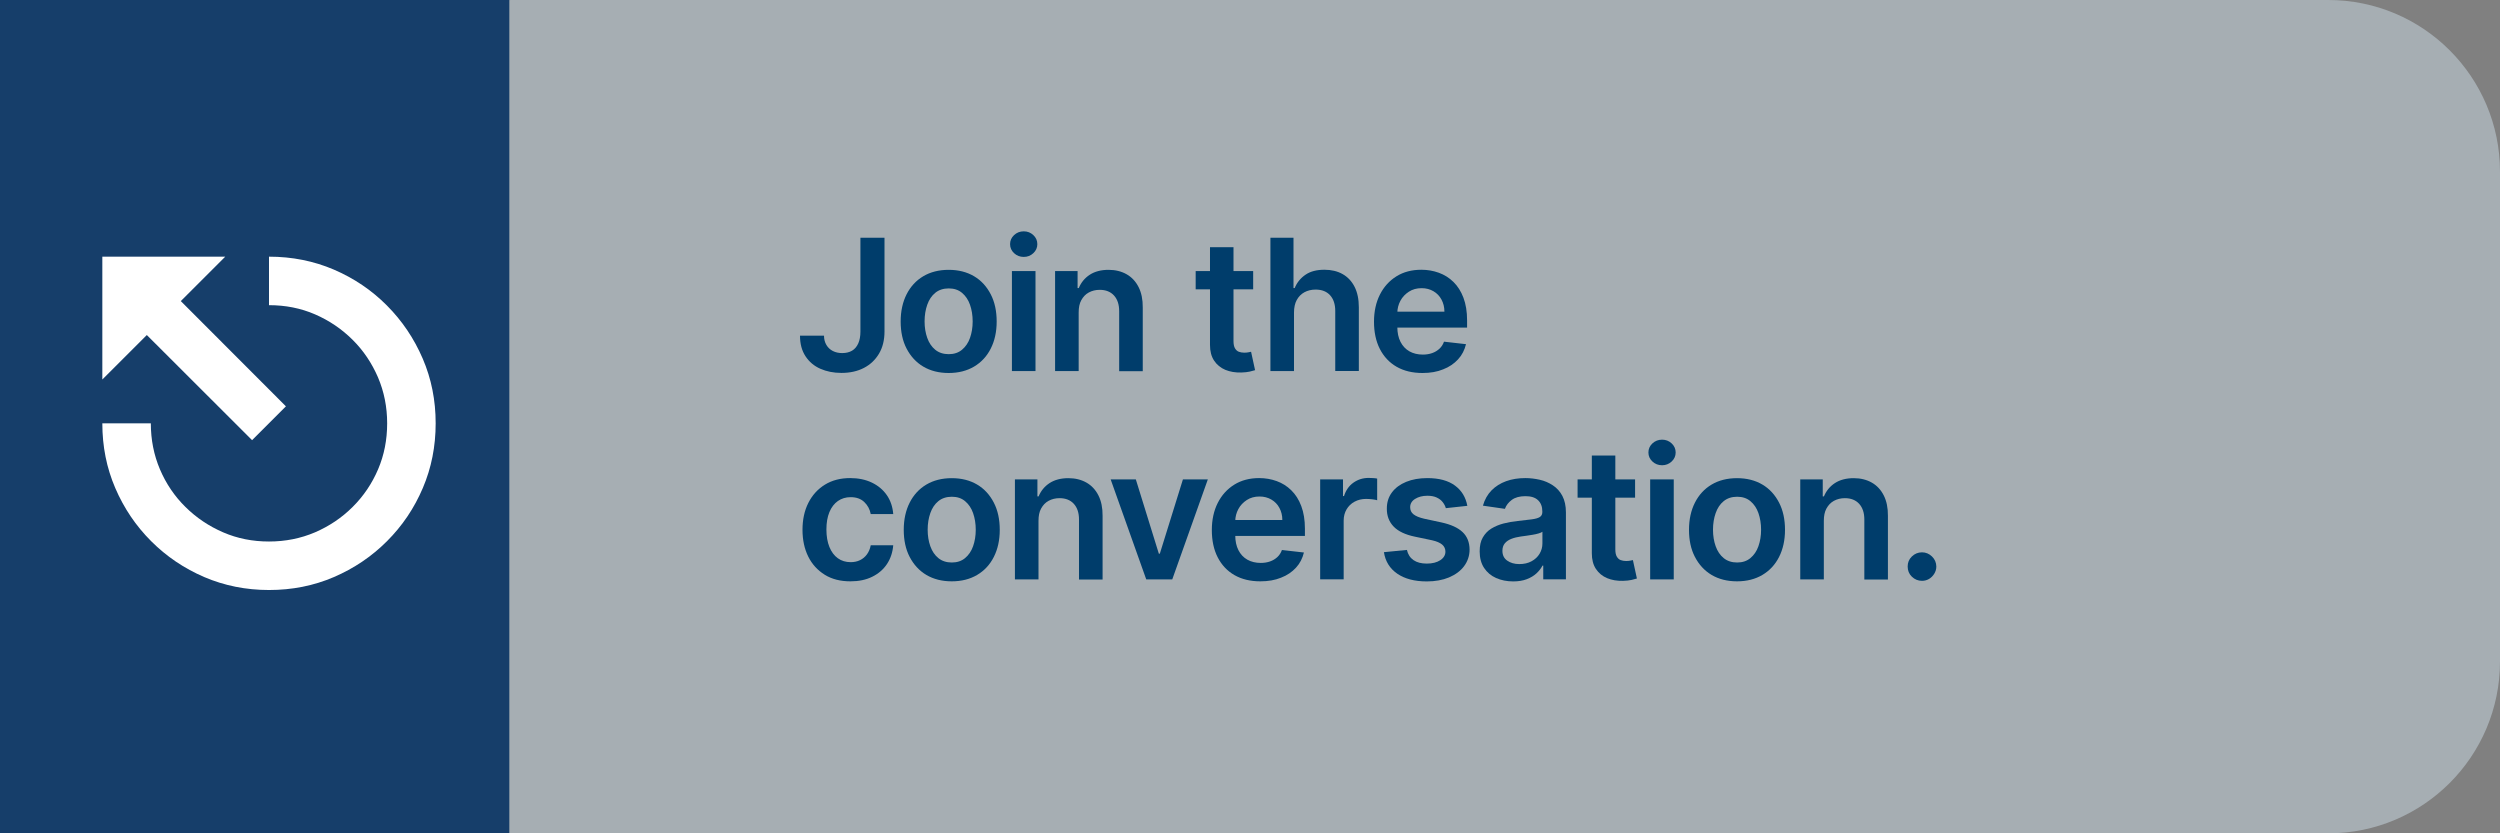 <?xml version="1.0" encoding="utf-8"?>
<!-- Generator: Adobe Illustrator 27.5.0, SVG Export Plug-In . SVG Version: 6.00 Build 0)  -->
<svg version="1.1" id="Layer_1" xmlns="http://www.w3.org/2000/svg" xmlns:xlink="http://www.w3.org/1999/xlink" x="0px" y="0px"
	 viewBox="0 0 300 100" style="enable-background:new 0 0 300 100;" xml:space="preserve">
<rect x="0" y="0" width="300" height="100" fill="#808080" stroke="none"/>
<style type="text/css">
	.st0{opacity:0.4;fill:#DEF4FF;}
	.st1{fill:#003D6B;}
	.st2{fill:none;stroke:#666666;stroke-width:0.5;stroke-miterlimit:10;}
	.st3{fill:#163E6A;}
	.st4{fill:#FFFFFF;}
</style>
<path class="st0" d="M279.39,100H61.44c-11.38,0-20.61-9.23-20.61-20.61V20.61C40.83,9.23,50.05,0,61.44,0h217.95
	C290.77,0,300,9.23,300,20.61v58.77C300,90.77,290.77,100,279.39,100z"/>
<g>
	<path class="st1" d="M103.26,28.53h2.88v11.25c0,1.03-0.22,1.92-0.66,2.66s-1.04,1.31-1.81,1.71s-1.67,0.6-2.7,0.6
		c-0.94,0-1.78-0.17-2.53-0.5s-1.34-0.83-1.78-1.5s-0.66-1.48-0.66-2.47h2.88c0,0.43,0.1,0.8,0.29,1.12s0.44,0.55,0.77,0.72
		s0.71,0.25,1.13,0.25c0.46,0,0.86-0.1,1.18-0.29s0.57-0.49,0.74-0.87s0.26-0.86,0.26-1.42V28.53z"/>
	<path class="st1" d="M113.84,44.76c-1.17,0-2.19-0.26-3.05-0.77s-1.52-1.24-2-2.16s-0.71-2.01-0.71-3.25s0.24-2.33,0.71-3.26
		s1.14-1.66,2-2.17s1.88-0.77,3.05-0.77s2.19,0.26,3.05,0.77s1.52,1.24,2,2.17s0.71,2.02,0.71,3.26s-0.24,2.32-0.71,3.25
		s-1.14,1.65-2,2.16S115.01,44.76,113.84,44.76z M113.85,42.5c0.64,0,1.17-0.18,1.59-0.53s0.75-0.82,0.96-1.42s0.32-1.25,0.32-1.98
		c0-0.73-0.11-1.4-0.32-2s-0.53-1.07-0.96-1.43s-0.96-0.53-1.59-0.53c-0.65,0-1.19,0.18-1.62,0.53s-0.75,0.83-0.96,1.43
		s-0.32,1.26-0.32,2c0,0.73,0.11,1.39,0.32,1.98s0.53,1.07,0.96,1.42S113.2,42.5,113.85,42.5z"/>
	<path class="st1" d="M122.85,30.83c-0.45,0-0.84-0.15-1.16-0.45s-0.48-0.66-0.48-1.08c0-0.43,0.16-0.79,0.48-1.09
		s0.71-0.45,1.16-0.45s0.83,0.15,1.15,0.45s0.48,0.66,0.48,1.09c0,0.42-0.16,0.78-0.48,1.08S123.3,30.83,122.85,30.83z
		 M121.43,44.53v-12h2.83v12H121.43z"/>
	<path class="st1" d="M129.44,37.5v7.03h-2.83v-12h2.7v2.04h0.14c0.28-0.67,0.72-1.21,1.32-1.6s1.36-0.59,2.25-0.59
		c0.83,0,1.55,0.18,2.17,0.53s1.1,0.87,1.44,1.54s0.51,1.49,0.5,2.45v7.64h-2.83v-7.2c0-0.8-0.21-1.43-0.62-1.88
		s-0.99-0.68-1.71-0.68c-0.5,0-0.93,0.11-1.32,0.32s-0.68,0.53-0.9,0.93S129.44,36.92,129.44,37.5z"/>
	<path class="st1" d="M150.38,32.53v2.19h-6.9v-2.19H150.38z M145.19,29.66h2.83v11.27c0,0.38,0.06,0.67,0.18,0.87
		s0.27,0.34,0.46,0.41s0.41,0.11,0.64,0.11c0.18,0,0.34-0.01,0.49-0.04s0.26-0.05,0.34-0.07l0.48,2.21
		c-0.15,0.05-0.37,0.11-0.64,0.17s-0.62,0.1-1.02,0.11c-0.71,0.02-1.35-0.09-1.91-0.32c-0.57-0.24-1.02-0.61-1.35-1.11
		s-0.49-1.12-0.49-1.88V29.66z"/>
	<path class="st1" d="M155.28,37.5v7.03h-2.83v-16h2.77v6.04h0.14c0.28-0.68,0.72-1.21,1.31-1.61s1.34-0.59,2.26-0.59
		c0.83,0,1.56,0.17,2.18,0.52s1.1,0.86,1.44,1.53s0.51,1.49,0.51,2.46v7.64h-2.83v-7.2c0-0.81-0.21-1.44-0.62-1.89
		s-0.99-0.68-1.74-0.68c-0.5,0-0.95,0.11-1.34,0.32s-0.7,0.53-0.92,0.93S155.28,36.92,155.28,37.5z"/>
	<path class="st1" d="M170.7,44.76c-1.2,0-2.24-0.25-3.11-0.75s-1.54-1.22-2.01-2.14s-0.7-2.01-0.7-3.27c0-1.23,0.24-2.32,0.71-3.25
		s1.13-1.66,1.98-2.19s1.85-0.79,2.99-0.79c0.74,0,1.44,0.12,2.1,0.36s1.24,0.6,1.75,1.1s0.91,1.12,1.2,1.89s0.44,1.67,0.44,2.72
		v0.87h-9.84V37.4h7.12c0-0.54-0.12-1.02-0.35-1.45s-0.55-0.76-0.96-1s-0.88-0.37-1.43-0.37c-0.58,0-1.09,0.14-1.52,0.42
		s-0.78,0.64-1.02,1.09s-0.37,0.94-0.37,1.48v1.66c0,0.7,0.13,1.3,0.38,1.79s0.61,0.88,1.07,1.14s1,0.39,1.61,0.39
		c0.41,0,0.78-0.06,1.12-0.18s0.62-0.29,0.87-0.52s0.43-0.51,0.55-0.85l2.64,0.3c-0.17,0.7-0.48,1.31-0.95,1.82s-1.06,0.92-1.79,1.2
		C172.46,44.62,171.63,44.76,170.7,44.76z"/>
	<path class="st1" d="M102.05,69.76c-1.2,0-2.23-0.26-3.08-0.79s-1.52-1.25-1.98-2.18s-0.69-2-0.69-3.21c0-1.22,0.23-2.3,0.7-3.23
		s1.13-1.66,1.99-2.19s1.87-0.79,3.04-0.79c0.97,0,1.84,0.18,2.59,0.54s1.35,0.86,1.8,1.51s0.7,1.41,0.77,2.27h-2.7
		c-0.11-0.58-0.37-1.06-0.78-1.45s-0.95-0.58-1.64-0.58c-0.58,0-1.09,0.16-1.52,0.46s-0.78,0.75-1.02,1.33s-0.36,1.27-0.36,2.08
		c0,0.82,0.12,1.52,0.36,2.11s0.58,1.04,1.01,1.35s0.95,0.47,1.54,0.47c0.42,0,0.79-0.08,1.12-0.24s0.61-0.39,0.83-0.69
		s0.38-0.67,0.46-1.1h2.7c-0.07,0.85-0.32,1.6-0.75,2.25s-1.02,1.16-1.77,1.53S103.06,69.76,102.05,69.76z"/>
	<path class="st1" d="M114.21,69.76c-1.17,0-2.19-0.26-3.05-0.77s-1.52-1.24-2-2.16s-0.71-2.01-0.71-3.25s0.24-2.33,0.71-3.26
		s1.14-1.66,2-2.17s1.88-0.77,3.05-0.77s2.19,0.26,3.05,0.77s1.52,1.24,2,2.17s0.71,2.02,0.71,3.26s-0.24,2.32-0.71,3.25
		s-1.14,1.65-2,2.16S115.38,69.76,114.21,69.76z M114.22,67.5c0.64,0,1.17-0.18,1.59-0.53s0.75-0.82,0.96-1.42s0.32-1.25,0.32-1.98
		c0-0.73-0.11-1.4-0.32-2s-0.53-1.07-0.96-1.43s-0.96-0.53-1.59-0.53c-0.65,0-1.19,0.18-1.62,0.53s-0.75,0.83-0.96,1.43
		s-0.32,1.26-0.32,2c0,0.73,0.11,1.39,0.32,1.98s0.53,1.07,0.96,1.42S113.57,67.5,114.22,67.5z"/>
	<path class="st1" d="M124.62,62.5v7.03h-2.83v-12h2.7v2.04h0.14c0.28-0.67,0.72-1.21,1.32-1.6s1.36-0.59,2.25-0.59
		c0.83,0,1.55,0.18,2.17,0.53s1.1,0.87,1.44,1.54s0.51,1.49,0.5,2.45v7.64h-2.83v-7.2c0-0.8-0.21-1.43-0.62-1.88
		s-0.99-0.68-1.71-0.68c-0.5,0-0.93,0.11-1.32,0.32s-0.68,0.53-0.9,0.93S124.62,61.92,124.62,62.5z"/>
	<path class="st1" d="M144.94,57.53l-4.27,12h-3.12l-4.27-12h3.02l2.76,8.91h0.12l2.77-8.91H144.94z"/>
	<path class="st1" d="M151.24,69.76c-1.2,0-2.24-0.25-3.11-0.75s-1.54-1.22-2.01-2.14s-0.7-2.01-0.7-3.27
		c0-1.23,0.24-2.32,0.71-3.25s1.13-1.66,1.98-2.19s1.85-0.79,2.99-0.79c0.74,0,1.44,0.12,2.1,0.36s1.24,0.6,1.75,1.1
		s0.91,1.12,1.2,1.89s0.44,1.67,0.44,2.72v0.87h-9.84V62.4h7.13c0-0.54-0.12-1.02-0.35-1.45s-0.55-0.76-0.96-1s-0.88-0.37-1.43-0.37
		c-0.58,0-1.09,0.14-1.52,0.42s-0.78,0.64-1.02,1.09s-0.37,0.94-0.37,1.48v1.66c0,0.7,0.13,1.3,0.38,1.79s0.61,0.88,1.07,1.14
		s1,0.39,1.61,0.39c0.41,0,0.78-0.06,1.12-0.18s0.62-0.29,0.87-0.52s0.43-0.51,0.55-0.85l2.64,0.3c-0.17,0.7-0.48,1.31-0.95,1.82
		s-1.06,0.92-1.79,1.2C153,69.62,152.18,69.76,151.24,69.76z"/>
	<path class="st1" d="M158.42,69.53v-12h2.74v2h0.12c0.22-0.69,0.59-1.23,1.13-1.61s1.14-0.57,1.83-0.57c0.16,0,0.33,0.01,0.53,0.02
		s0.36,0.03,0.49,0.06v2.6c-0.12-0.04-0.31-0.08-0.57-0.11s-0.51-0.05-0.75-0.05c-0.52,0-0.98,0.11-1.39,0.33s-0.73,0.53-0.96,0.92
		s-0.35,0.84-0.35,1.35v7.05H158.42z"/>
	<path class="st1" d="M176.08,60.7l-2.58,0.28c-0.07-0.26-0.2-0.5-0.38-0.73s-0.42-0.41-0.72-0.55s-0.67-0.21-1.11-0.21
		c-0.59,0-1.08,0.13-1.48,0.38s-0.59,0.59-0.59,0.99c0,0.35,0.12,0.63,0.39,0.85s0.7,0.4,1.31,0.54l2.05,0.44
		c1.14,0.25,1.98,0.63,2.54,1.16s0.83,1.23,0.84,2.09c0,0.75-0.23,1.42-0.66,2s-1.04,1.02-1.81,1.35c-0.77,0.32-1.66,0.48-2.66,0.48
		c-1.47,0-2.65-0.31-3.55-0.93s-1.43-1.48-1.6-2.58l2.76-0.27c0.12,0.54,0.39,0.95,0.8,1.23s0.93,0.41,1.59,0.41
		c0.67,0,1.21-0.14,1.62-0.41s0.61-0.62,0.61-1.02c0-0.34-0.13-0.63-0.39-0.85s-0.67-0.4-1.22-0.52l-2.05-0.43
		c-1.15-0.24-2-0.64-2.55-1.21s-0.83-1.29-0.82-2.17c0-0.74,0.2-1.38,0.61-1.93s0.98-0.97,1.71-1.27s1.58-0.45,2.54-0.45
		c1.41,0,2.51,0.3,3.32,0.9S175.89,59.68,176.08,60.7z"/>
	<path class="st1" d="M181.58,69.77c-0.76,0-1.44-0.14-2.05-0.41s-1.09-0.68-1.44-1.21s-0.53-1.2-0.53-1.98
		c0-0.68,0.12-1.24,0.38-1.68s0.59-0.8,1.02-1.06s0.92-0.47,1.46-0.61s1.11-0.24,1.69-0.3c0.7-0.07,1.27-0.14,1.71-0.2
		s0.76-0.15,0.96-0.28s0.3-0.33,0.3-0.6v-0.05c0-0.59-0.17-1.04-0.52-1.37s-0.85-0.48-1.51-0.48c-0.69,0-1.24,0.15-1.64,0.45
		s-0.68,0.66-0.82,1.07l-2.64-0.38c0.21-0.73,0.55-1.34,1.03-1.83s1.07-0.86,1.76-1.11s1.46-0.37,2.3-0.37
		c0.58,0,1.15,0.07,1.73,0.2s1.1,0.36,1.57,0.67s0.86,0.73,1.14,1.26s0.43,1.2,0.43,1.99v8.03h-2.72v-1.65h-0.09
		c-0.17,0.33-0.41,0.64-0.72,0.93s-0.7,0.52-1.16,0.7C182.75,69.68,182.2,69.77,181.58,69.77z M182.31,67.69
		c0.57,0,1.06-0.11,1.48-0.34s0.74-0.53,0.96-0.9s0.34-0.78,0.34-1.23v-1.41c-0.09,0.07-0.24,0.14-0.45,0.2s-0.45,0.12-0.71,0.16
		s-0.52,0.09-0.77,0.12s-0.48,0.07-0.66,0.09c-0.42,0.06-0.8,0.15-1.13,0.28s-0.6,0.31-0.79,0.54s-0.29,0.53-0.29,0.89
		c0,0.52,0.19,0.91,0.57,1.18S181.72,67.69,182.31,67.69z"/>
	<path class="st1" d="M196.21,57.53v2.19h-6.9v-2.19H196.21z M191.01,54.66h2.83v11.27c0,0.38,0.06,0.67,0.18,0.87
		s0.27,0.34,0.46,0.41s0.41,0.11,0.64,0.11c0.18,0,0.34-0.01,0.49-0.04s0.26-0.05,0.34-0.07l0.48,2.21
		c-0.15,0.05-0.37,0.11-0.64,0.17s-0.62,0.1-1.02,0.11c-0.71,0.02-1.35-0.09-1.91-0.32c-0.57-0.24-1.02-0.61-1.35-1.11
		s-0.49-1.12-0.49-1.88V54.66z"/>
	<path class="st1" d="M199.45,55.83c-0.45,0-0.84-0.15-1.16-0.45s-0.48-0.66-0.48-1.08c0-0.43,0.16-0.79,0.48-1.09
		s0.71-0.45,1.16-0.45s0.83,0.15,1.15,0.45s0.48,0.66,0.48,1.09c0,0.42-0.16,0.78-0.48,1.08S199.89,55.83,199.45,55.83z
		 M198.02,69.53v-12h2.83v12H198.02z"/>
	<path class="st1" d="M208.44,69.76c-1.17,0-2.19-0.26-3.05-0.77s-1.52-1.24-2-2.16s-0.71-2.01-0.71-3.25s0.24-2.33,0.71-3.26
		s1.14-1.66,2-2.17s1.88-0.77,3.05-0.77s2.19,0.26,3.05,0.77s1.52,1.24,2,2.17s0.71,2.02,0.71,3.26s-0.24,2.32-0.71,3.25
		s-1.14,1.65-2,2.16S209.62,69.76,208.44,69.76z M208.46,67.5c0.64,0,1.17-0.18,1.59-0.53s0.75-0.82,0.96-1.42s0.32-1.25,0.32-1.98
		c0-0.73-0.11-1.4-0.32-2s-0.53-1.07-0.96-1.43s-0.96-0.53-1.59-0.53c-0.65,0-1.19,0.18-1.62,0.53s-0.75,0.83-0.96,1.43
		s-0.32,1.26-0.32,2c0,0.73,0.11,1.39,0.32,1.98s0.53,1.07,0.96,1.42S207.81,67.5,208.46,67.5z"/>
	<path class="st1" d="M218.86,62.5v7.03h-2.83v-12h2.7v2.04h0.14c0.28-0.67,0.72-1.21,1.32-1.6s1.36-0.59,2.25-0.59
		c0.83,0,1.55,0.18,2.17,0.53s1.1,0.87,1.44,1.54s0.51,1.49,0.5,2.45v7.64h-2.83v-7.2c0-0.8-0.21-1.43-0.62-1.88
		s-0.99-0.68-1.71-0.68c-0.5,0-0.93,0.11-1.32,0.32s-0.68,0.53-0.9,0.93S218.86,61.92,218.86,62.5z"/>
	<path class="st1" d="M230.64,69.7c-0.47,0-0.88-0.17-1.22-0.5s-0.5-0.74-0.5-1.22c0-0.47,0.16-0.87,0.5-1.2s0.75-0.5,1.22-0.5
		c0.46,0,0.86,0.17,1.2,0.5s0.51,0.73,0.52,1.2c0,0.32-0.09,0.61-0.25,0.87s-0.37,0.47-0.62,0.62S230.95,69.7,230.64,69.7z"/>
</g>
<line class="st2" x1="-34.83" y1="104.82" x2="325.98" y2="104.82"/>
<rect class="st3" width="61.12" height="100"/>
<g>
	<path class="st4" d="M32.28,36.62V30.8c2.77,0,5.37,0.52,7.78,1.55c2.42,1.04,4.54,2.47,6.37,4.31c1.83,1.84,3.26,3.96,4.3,6.38
		c1.04,2.42,1.55,5,1.55,7.76c0,2.76-0.51,5.35-1.54,7.76c-1.03,2.42-2.46,4.54-4.3,6.38s-3.96,3.27-6.38,4.31
		c-2.42,1.04-5.01,1.55-7.78,1.55c-2.76,0-5.35-0.52-7.76-1.55c-2.42-1.04-4.54-2.47-6.38-4.31s-3.27-3.96-4.31-6.38
		c-1.04-2.42-1.55-5-1.55-7.76h5.82c0,1.95,0.36,3.79,1.09,5.51c0.73,1.72,1.75,3.23,3.06,4.52c1.31,1.3,2.82,2.31,4.53,3.05
		c1.71,0.74,3.54,1.1,5.5,1.1c1.97,0,3.81-0.37,5.52-1.1c1.71-0.74,3.22-1.75,4.52-3.05c1.3-1.29,2.32-2.8,3.05-4.51
		c0.73-1.71,1.09-3.55,1.09-5.52c0-1.97-0.37-3.8-1.1-5.52c-0.74-1.71-1.75-3.22-3.05-4.51c-1.3-1.29-2.8-2.31-4.51-3.05
		C36.09,36.98,34.25,36.62,32.28,36.62z M12.28,45.54V30.8h14.75L12.28,45.54z M14.16,36.75l4.08-4.08l16.07,16.09l-4.06,4.06
		L14.16,36.75z"/>
</g>
</svg>

